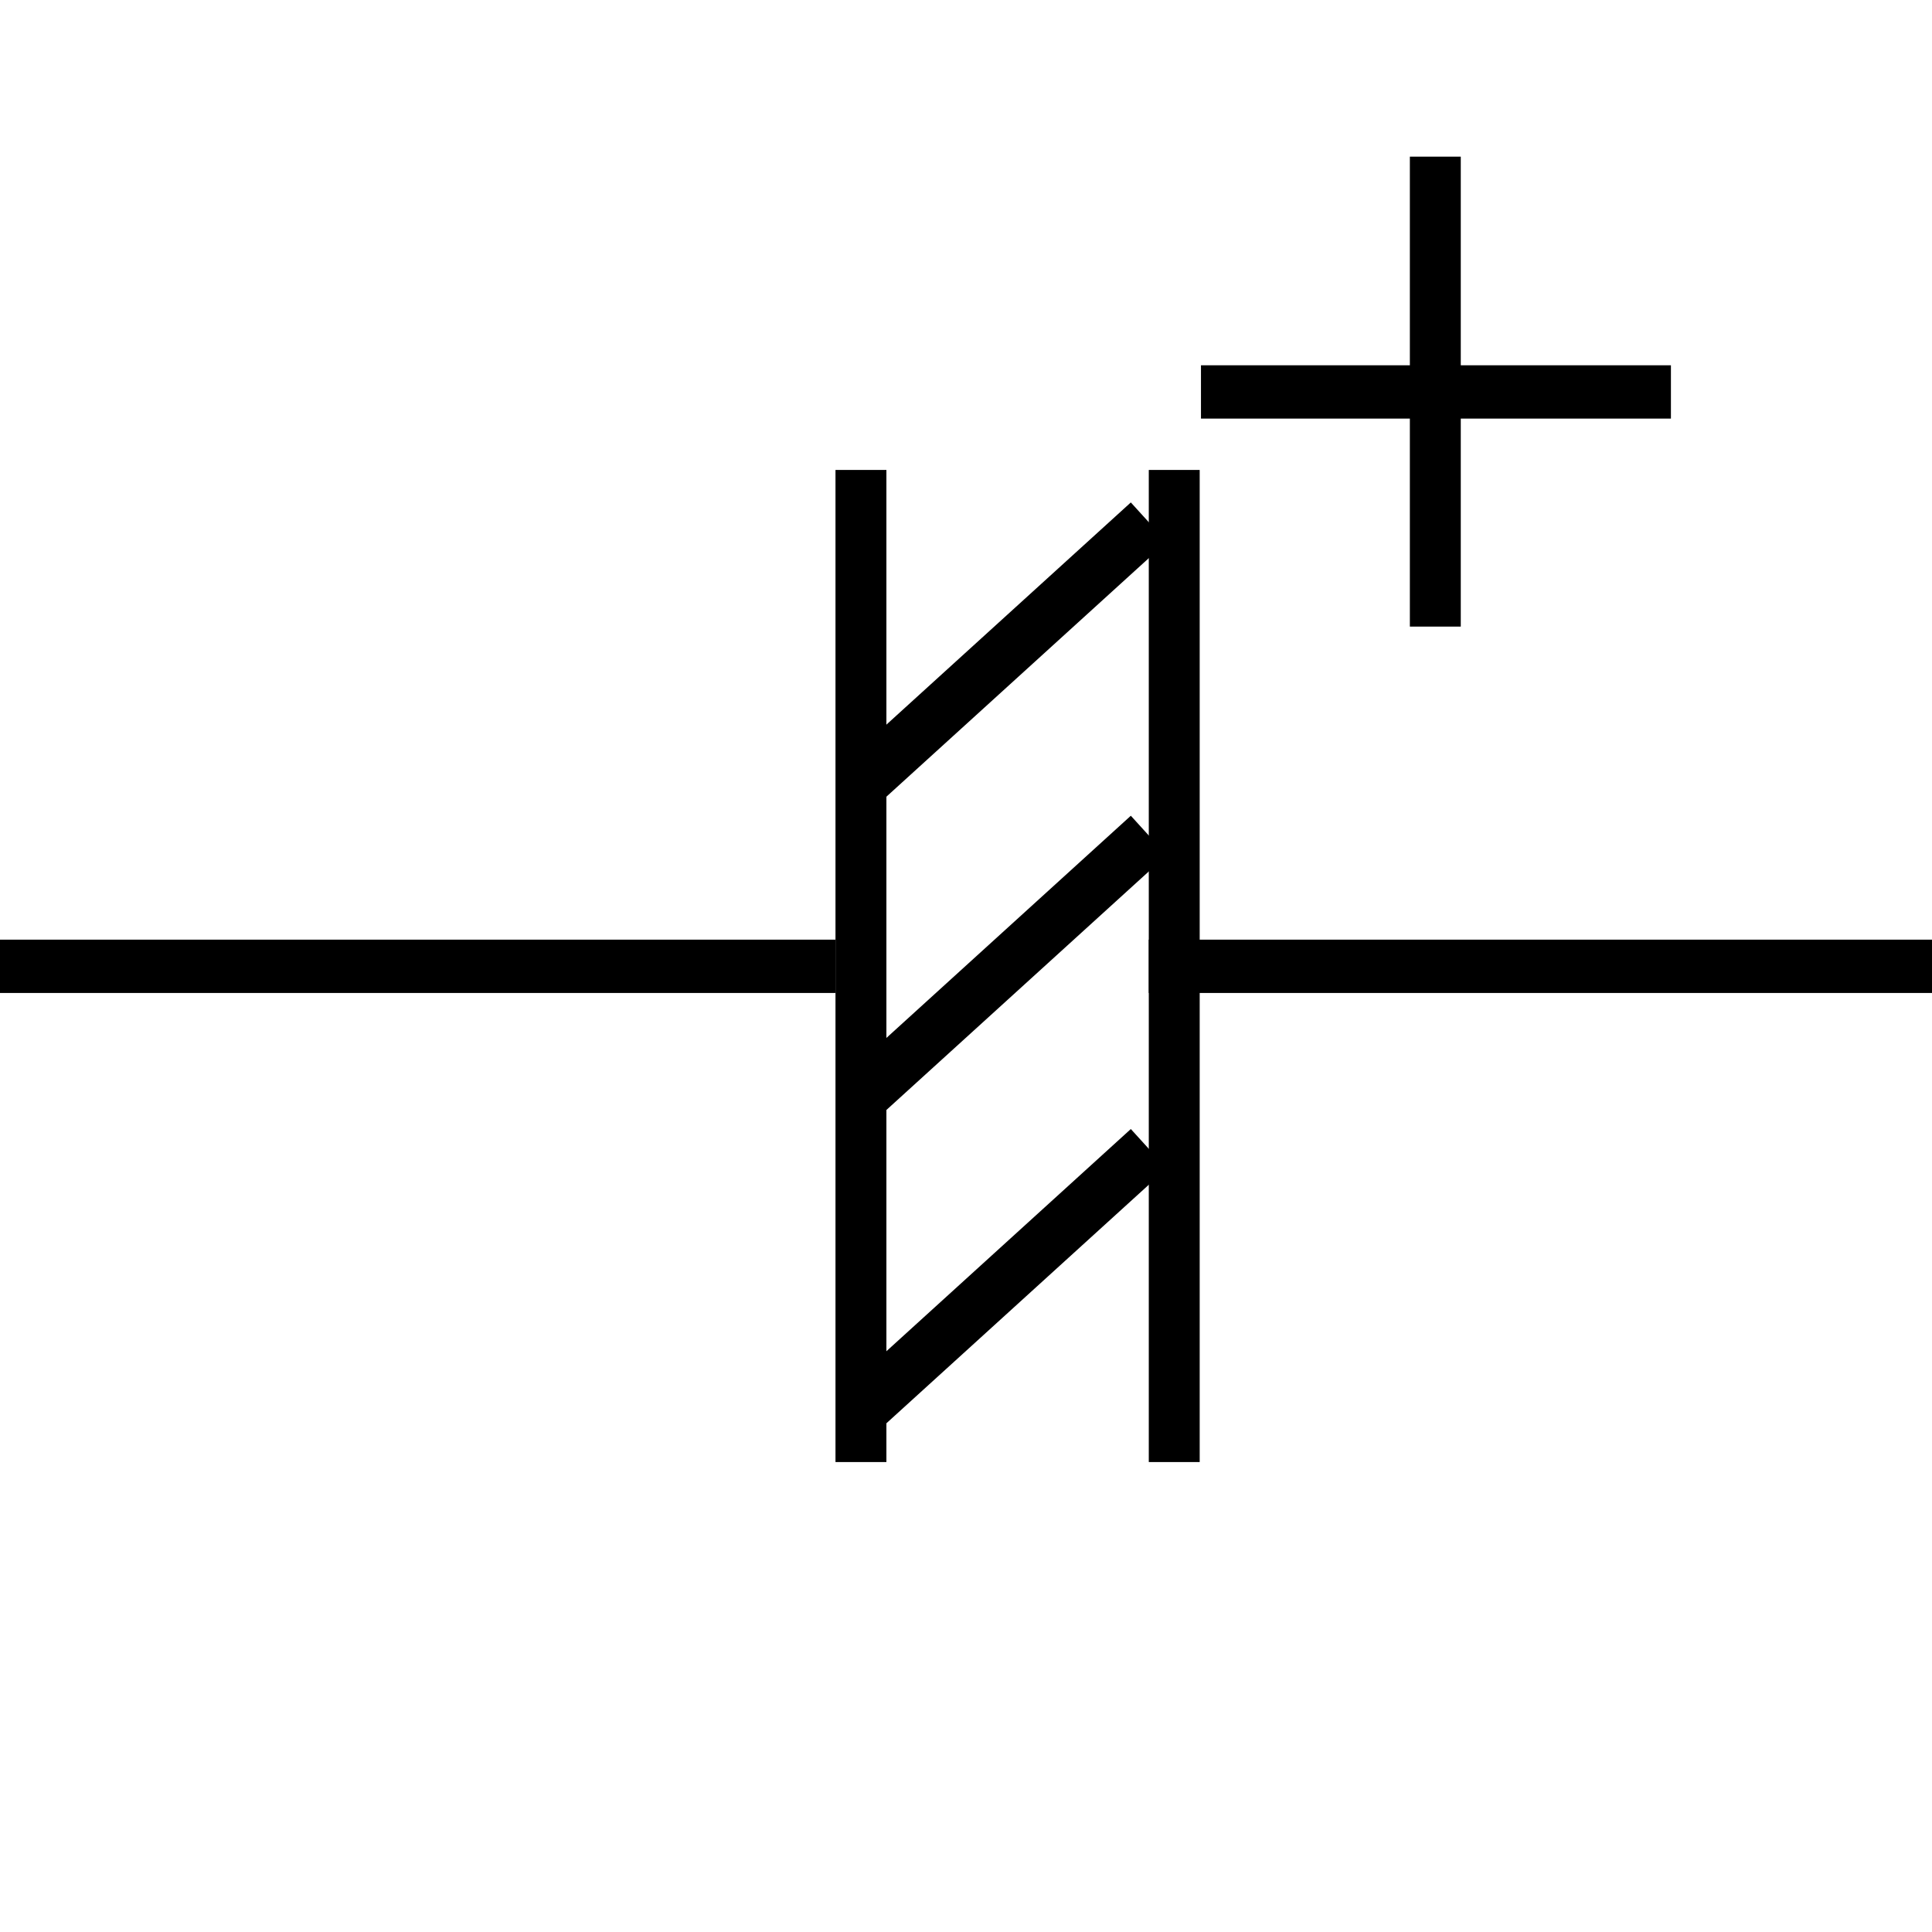 <?xml version="1.0" encoding="UTF-8" standalone="no"?>
<!-- Hand Edited by Eadthem Akip with AkelPad notepad -->
<svg xmlns:svg="http://www.w3.org/2000/svg" xmlns="http://www.w3.org/2000/svg" version="1.0" width="37" height="37" id="svg3654">
	<defs id="defs3657" />
	<!--1 horaz line--><path d="M 16.0,18.506 L 0.0,18.506" style="opacity:1;fill:none;fill-opacity:0.75;fill-rule:evenodd;stroke:#000000;stroke-width:1.021px;stroke-linecap:butt;stroke-linejoin:miter;stroke-opacity:1" id="path17480" />
	<!--1 horaz line--><path d="M 38.0,18.506 L 22.0,18.506" style="opacity:1;fill:none;fill-opacity:0.75;fill-rule:evenodd;stroke:#000000;stroke-width:1.021px;stroke-linecap:butt;stroke-linejoin:miter;stroke-opacity:1" id="path17481" />
	
	<!--2 vert line--><path d="M 22.488,28.0 L 22.488,9.0" style="fill:none;fill-opacity:0.75;fill-rule:evenodd;stroke:#000000;stroke-width:0.975;stroke-linecap:butt;stroke-linejoin:miter;stroke-miterlimit:4;stroke-dasharray:none;stroke-opacity:1" id="path17482" />
	<!--1 vert line--><path d="M 16.488,28.0 L 16.488,9.0" style="fill:none;fill-opacity:0.75;fill-rule:evenodd;stroke:#000000;stroke-width:0.975;stroke-linecap:butt;stroke-linejoin:miter;stroke-miterlimit:4;stroke-dasharray:none;stroke-opacity:1" id="path17483" />
	
	<!--1 \ line--><path d="M 22.0,22.0 L 16.5,27.00" style="opacity:1;fill:none;fill-opacity:0.75;fill-rule:evenodd;stroke:#000000;stroke-width:1.021px;stroke-linecap:butt;stroke-linejoin:miter;stroke-opacity:1" id="path17484" />
	<!--2 \ line--><path d="M 22.0,16.0 L 16.5,21.00" style="opacity:1;fill:none;fill-opacity:0.75;fill-rule:evenodd;stroke:#000000;stroke-width:1.021px;stroke-linecap:butt;stroke-linejoin:miter;stroke-opacity:1" id="path17485" />
	<!--3 \ line--><path d="M 22.0,10.0 L 16.5,15.00" style="opacity:1;fill:none;fill-opacity:0.75;fill-rule:evenodd;stroke:#000000;stroke-width:1.021px;stroke-linecap:butt;stroke-linejoin:miter;stroke-opacity:1" id="path17486" />
	
	<!--+ horaz line--><path d="M 32.0,7.506 L 23.0,7.506" style="opacity:1;fill:none;fill-opacity:0.75;fill-rule:evenodd;stroke:#000000;stroke-width:1.021px;stroke-linecap:butt;stroke-linejoin:miter;stroke-opacity:1" id="path17487" />	
	<!--+ vert line--><path d="M 27.488,3.0 L 27.488,12.0" style="fill:none;fill-opacity:0.75;fill-rule:evenodd;stroke:#000000;stroke-width:0.975;stroke-linecap:butt;stroke-linejoin:miter;stroke-miterlimit:4;stroke-dasharray:none;stroke-opacity:1" id="path17482" />
</svg>
